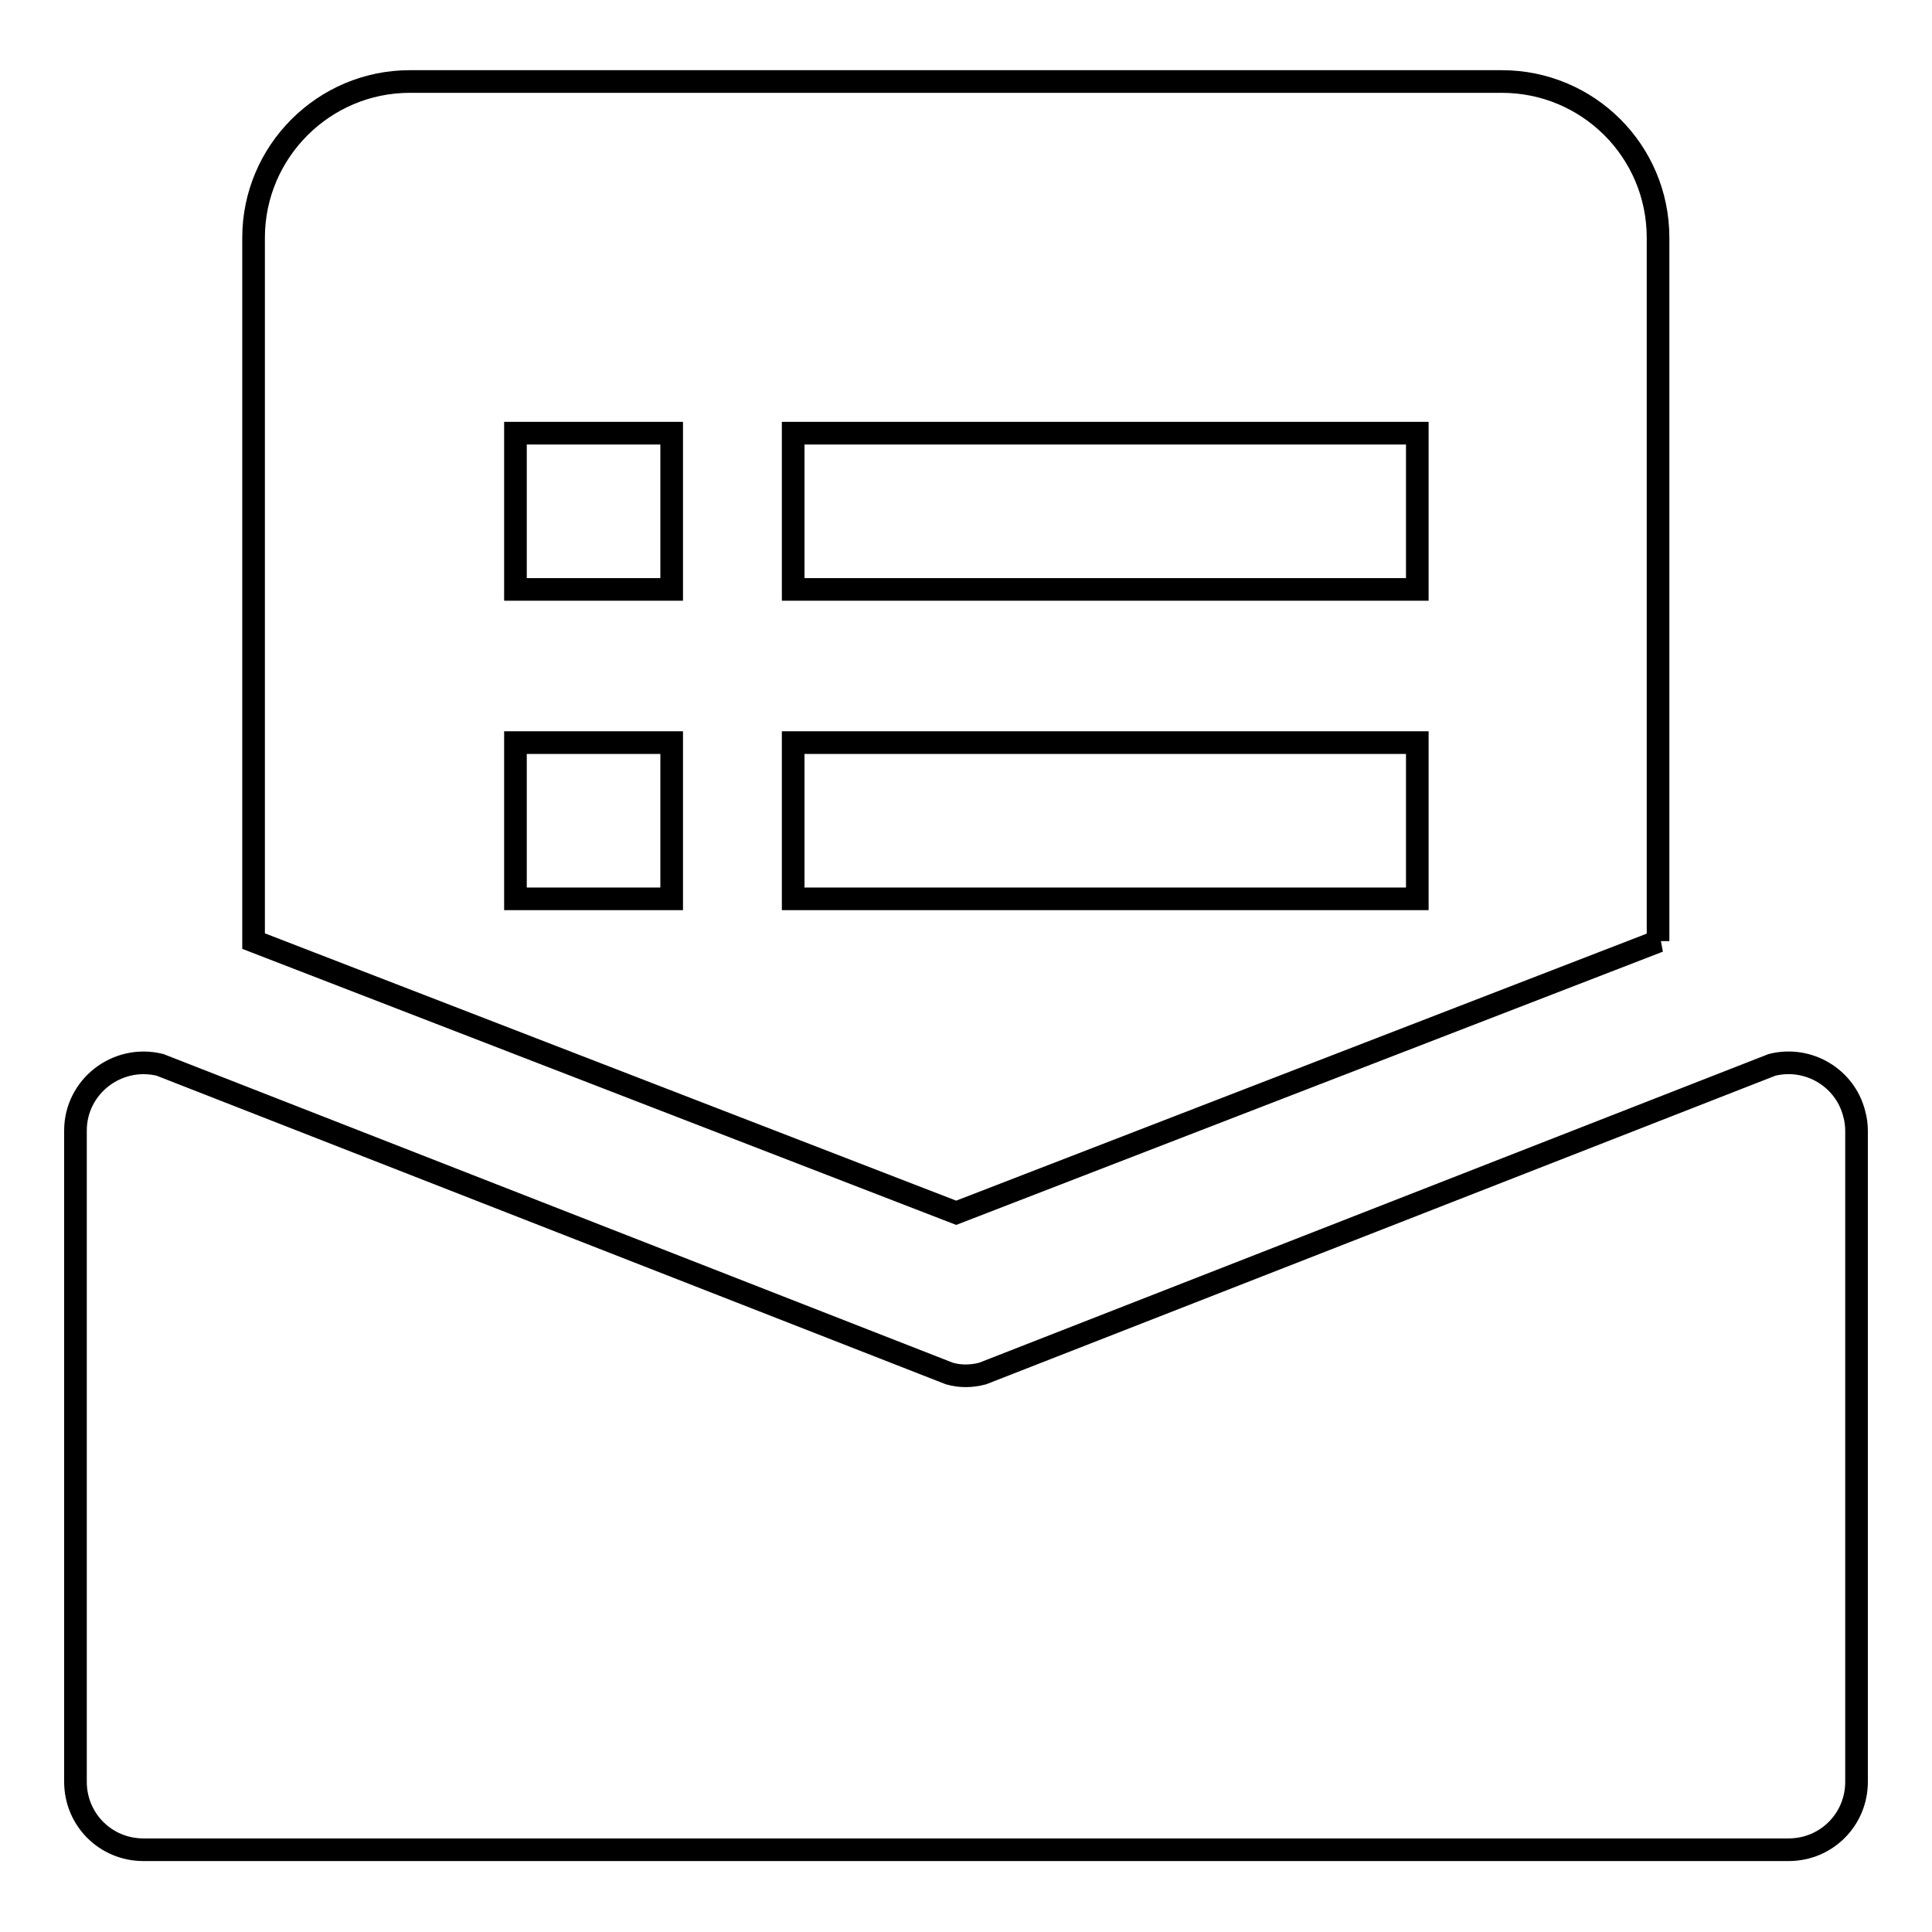 <?xml version="1.0" encoding="utf-8"?>
<!-- Svg Vector Icons : http://www.onlinewebfonts.com/icon -->
<!DOCTYPE svg PUBLIC "-//W3C//DTD SVG 1.1//EN" "http://www.w3.org/Graphics/SVG/1.1/DTD/svg11.dtd">
<svg version="1.1" xmlns="http://www.w3.org/2000/svg" xmlns:xlink="http://www.w3.org/1999/xlink" x="0px" y="0px" viewBox="0 0 256 256" enable-background="new 0 0 256 256" xml:space="preserve">
<g> <path stroke-width="3" fill-opacity="0" stroke="#000000"  d="M234.8,141.1c4.8-1.2,9.7,1.7,10.9,6.5c0.2,0.7,0.3,1.5,0.3,2.2v86.3c0,5-4,9-9,9H19c-5,0-9-4-9-9 c0,0,0,0,0,0v-86.3c0-5.8,5.5-10.1,11.2-8.7L125.8,182c1.4,0.4,2.9,0.4,4.4,0L234.8,141.1L234.8,141.1z M219.8,124.7l-93.1,36 l-93.1-36V31.5c0-11.4,9.3-20.7,20.7-20.7h144.7c11.4,0,20.7,9.2,20.7,20.7V124.7z M105.1,78.1h82.7V57.4h-82.7V78.1z M68.3,119.1 H89V98.4H68.3V119.1L68.3,119.1z M68.3,78.1H89V57.4H68.3V78.1z M105.1,119.1h82.7V98.4h-82.7V119.1L105.1,119.1z"/></g>
</svg>